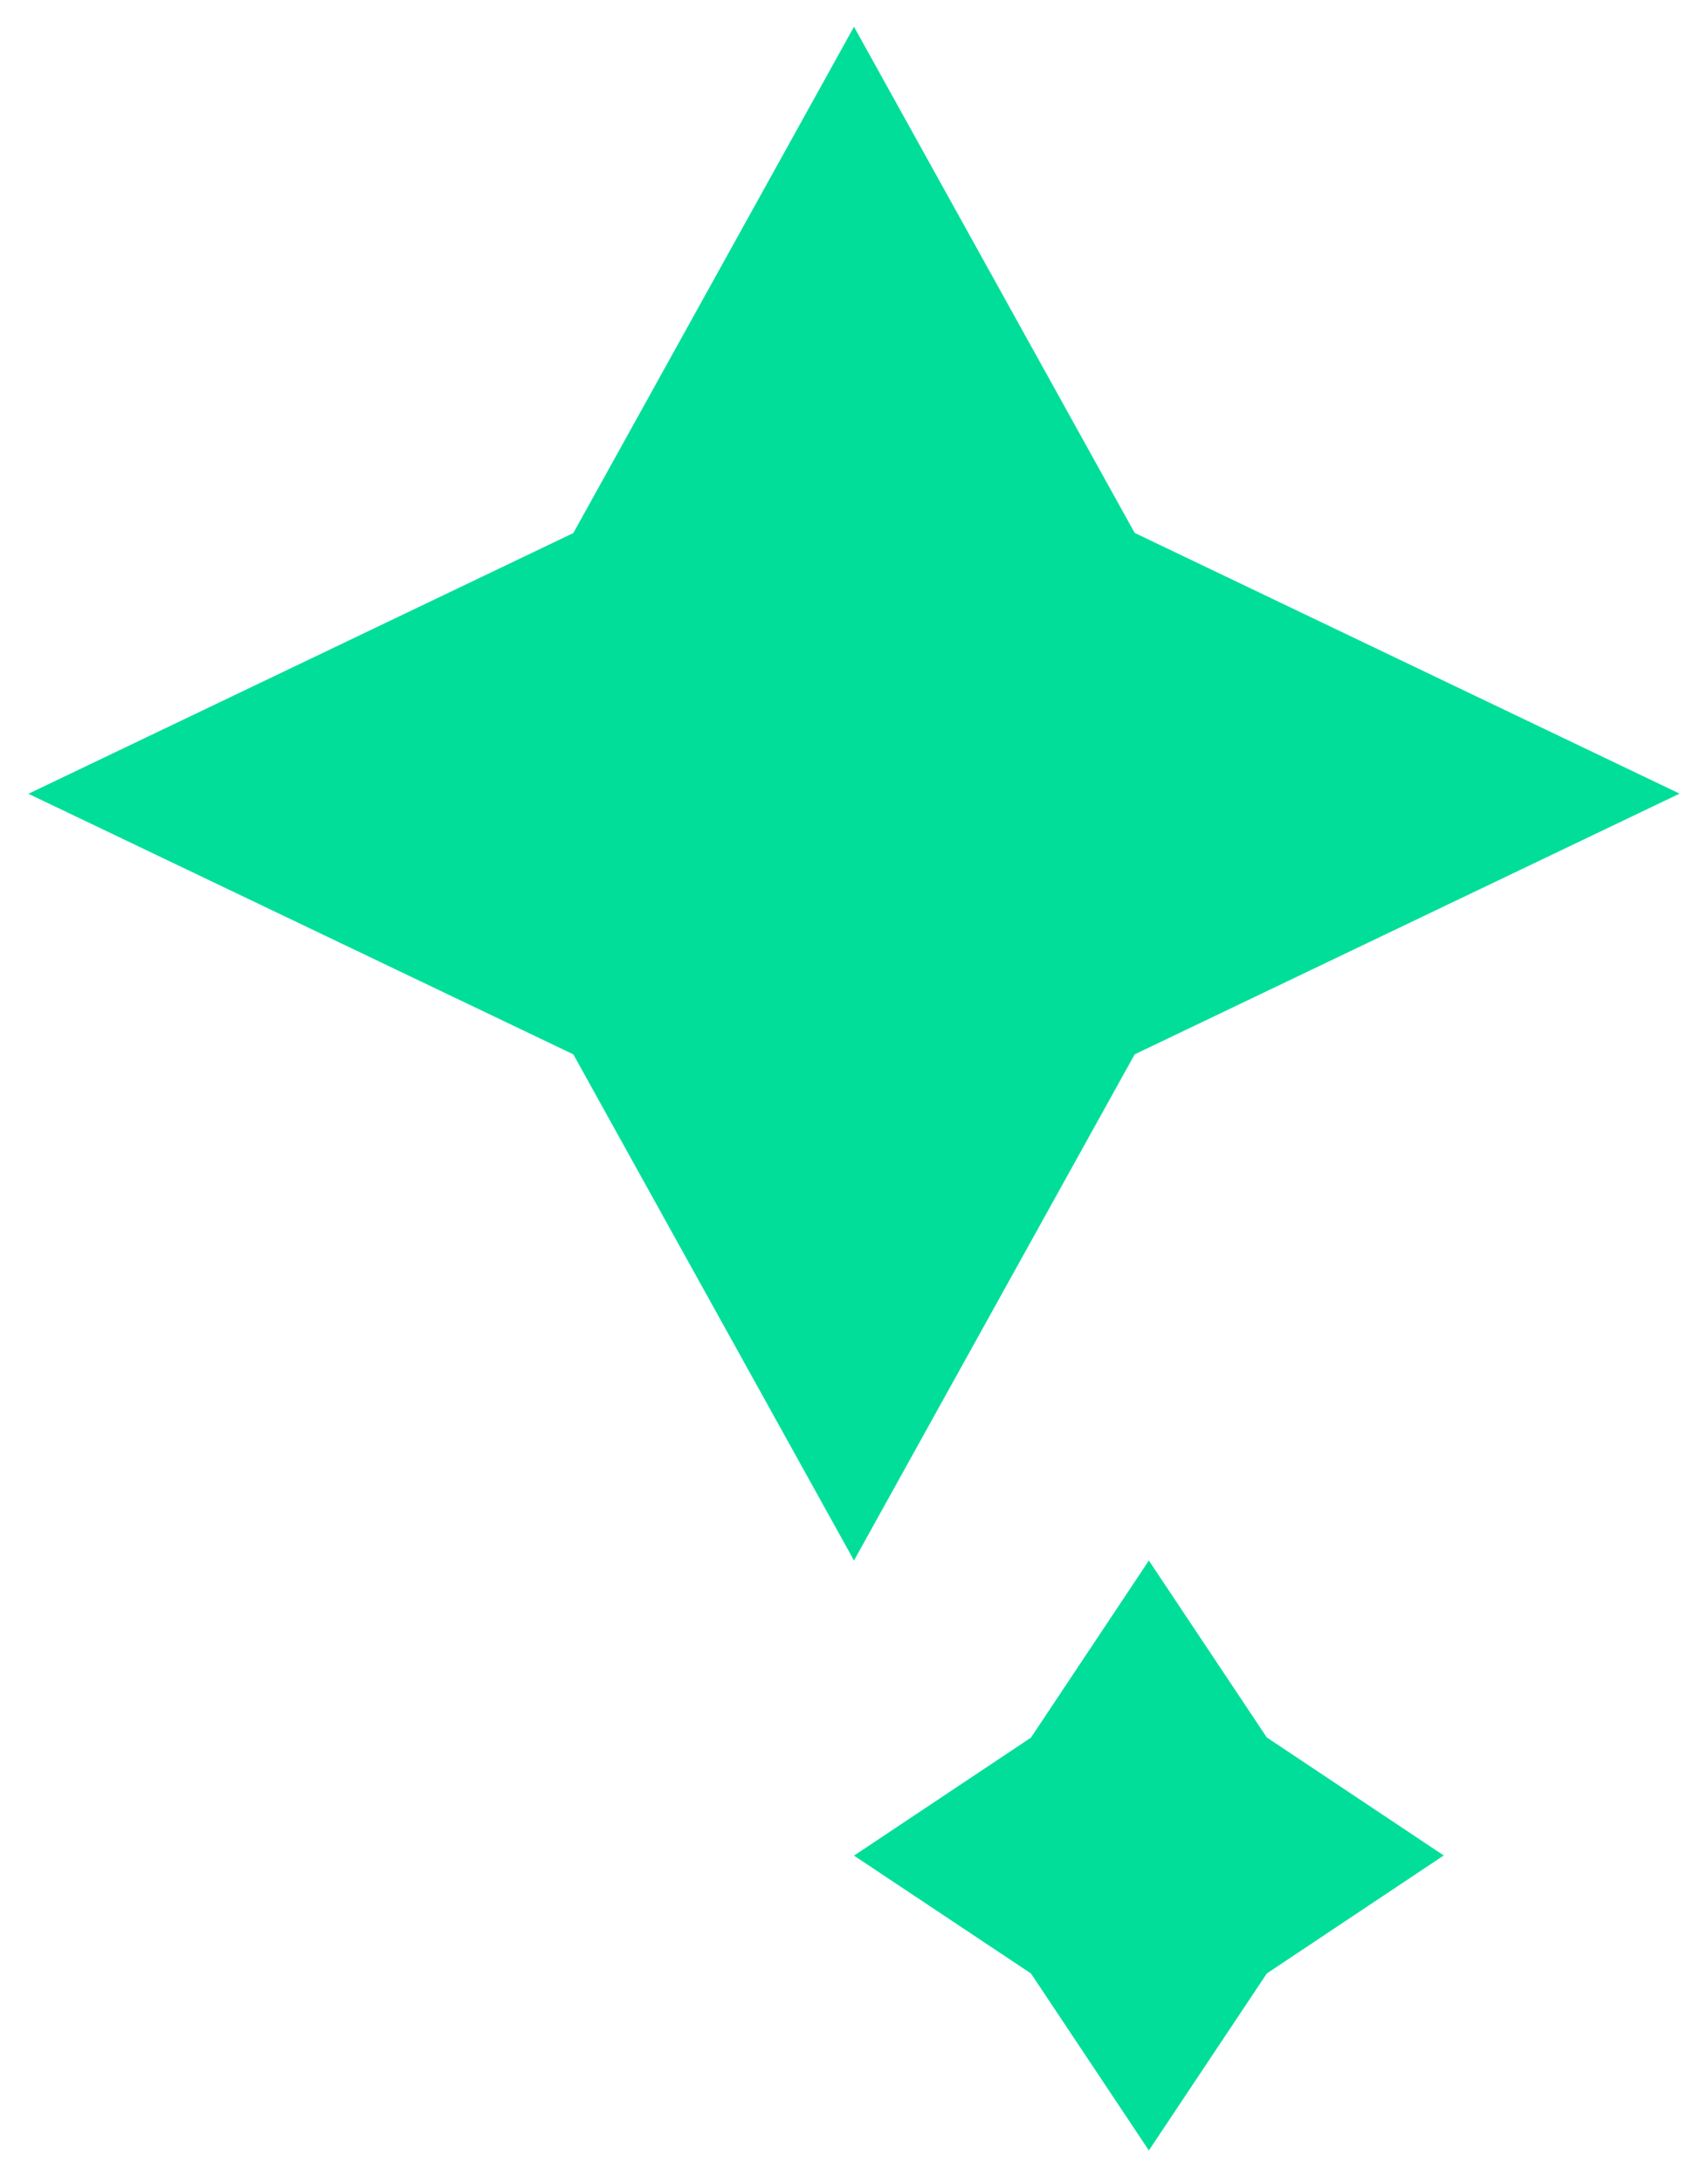 <svg width="36" height="46" viewBox="0 0 36 46" fill="none" xmlns="http://www.w3.org/2000/svg">
<path d="M18 0.564L23.916 11.228L35.401 16.721L23.916 22.214L18 32.878L12.084 22.214L0.599 16.724L12.084 11.231L18 0.564Z" fill="#00DE99"/>
<path d="M24.215 32.879L26.701 36.607L30.43 39.093L26.701 41.579L24.215 45.308L21.73 41.579L18 39.096L21.73 36.61L24.215 32.879Z" fill="#00DE99"/>
</svg>
